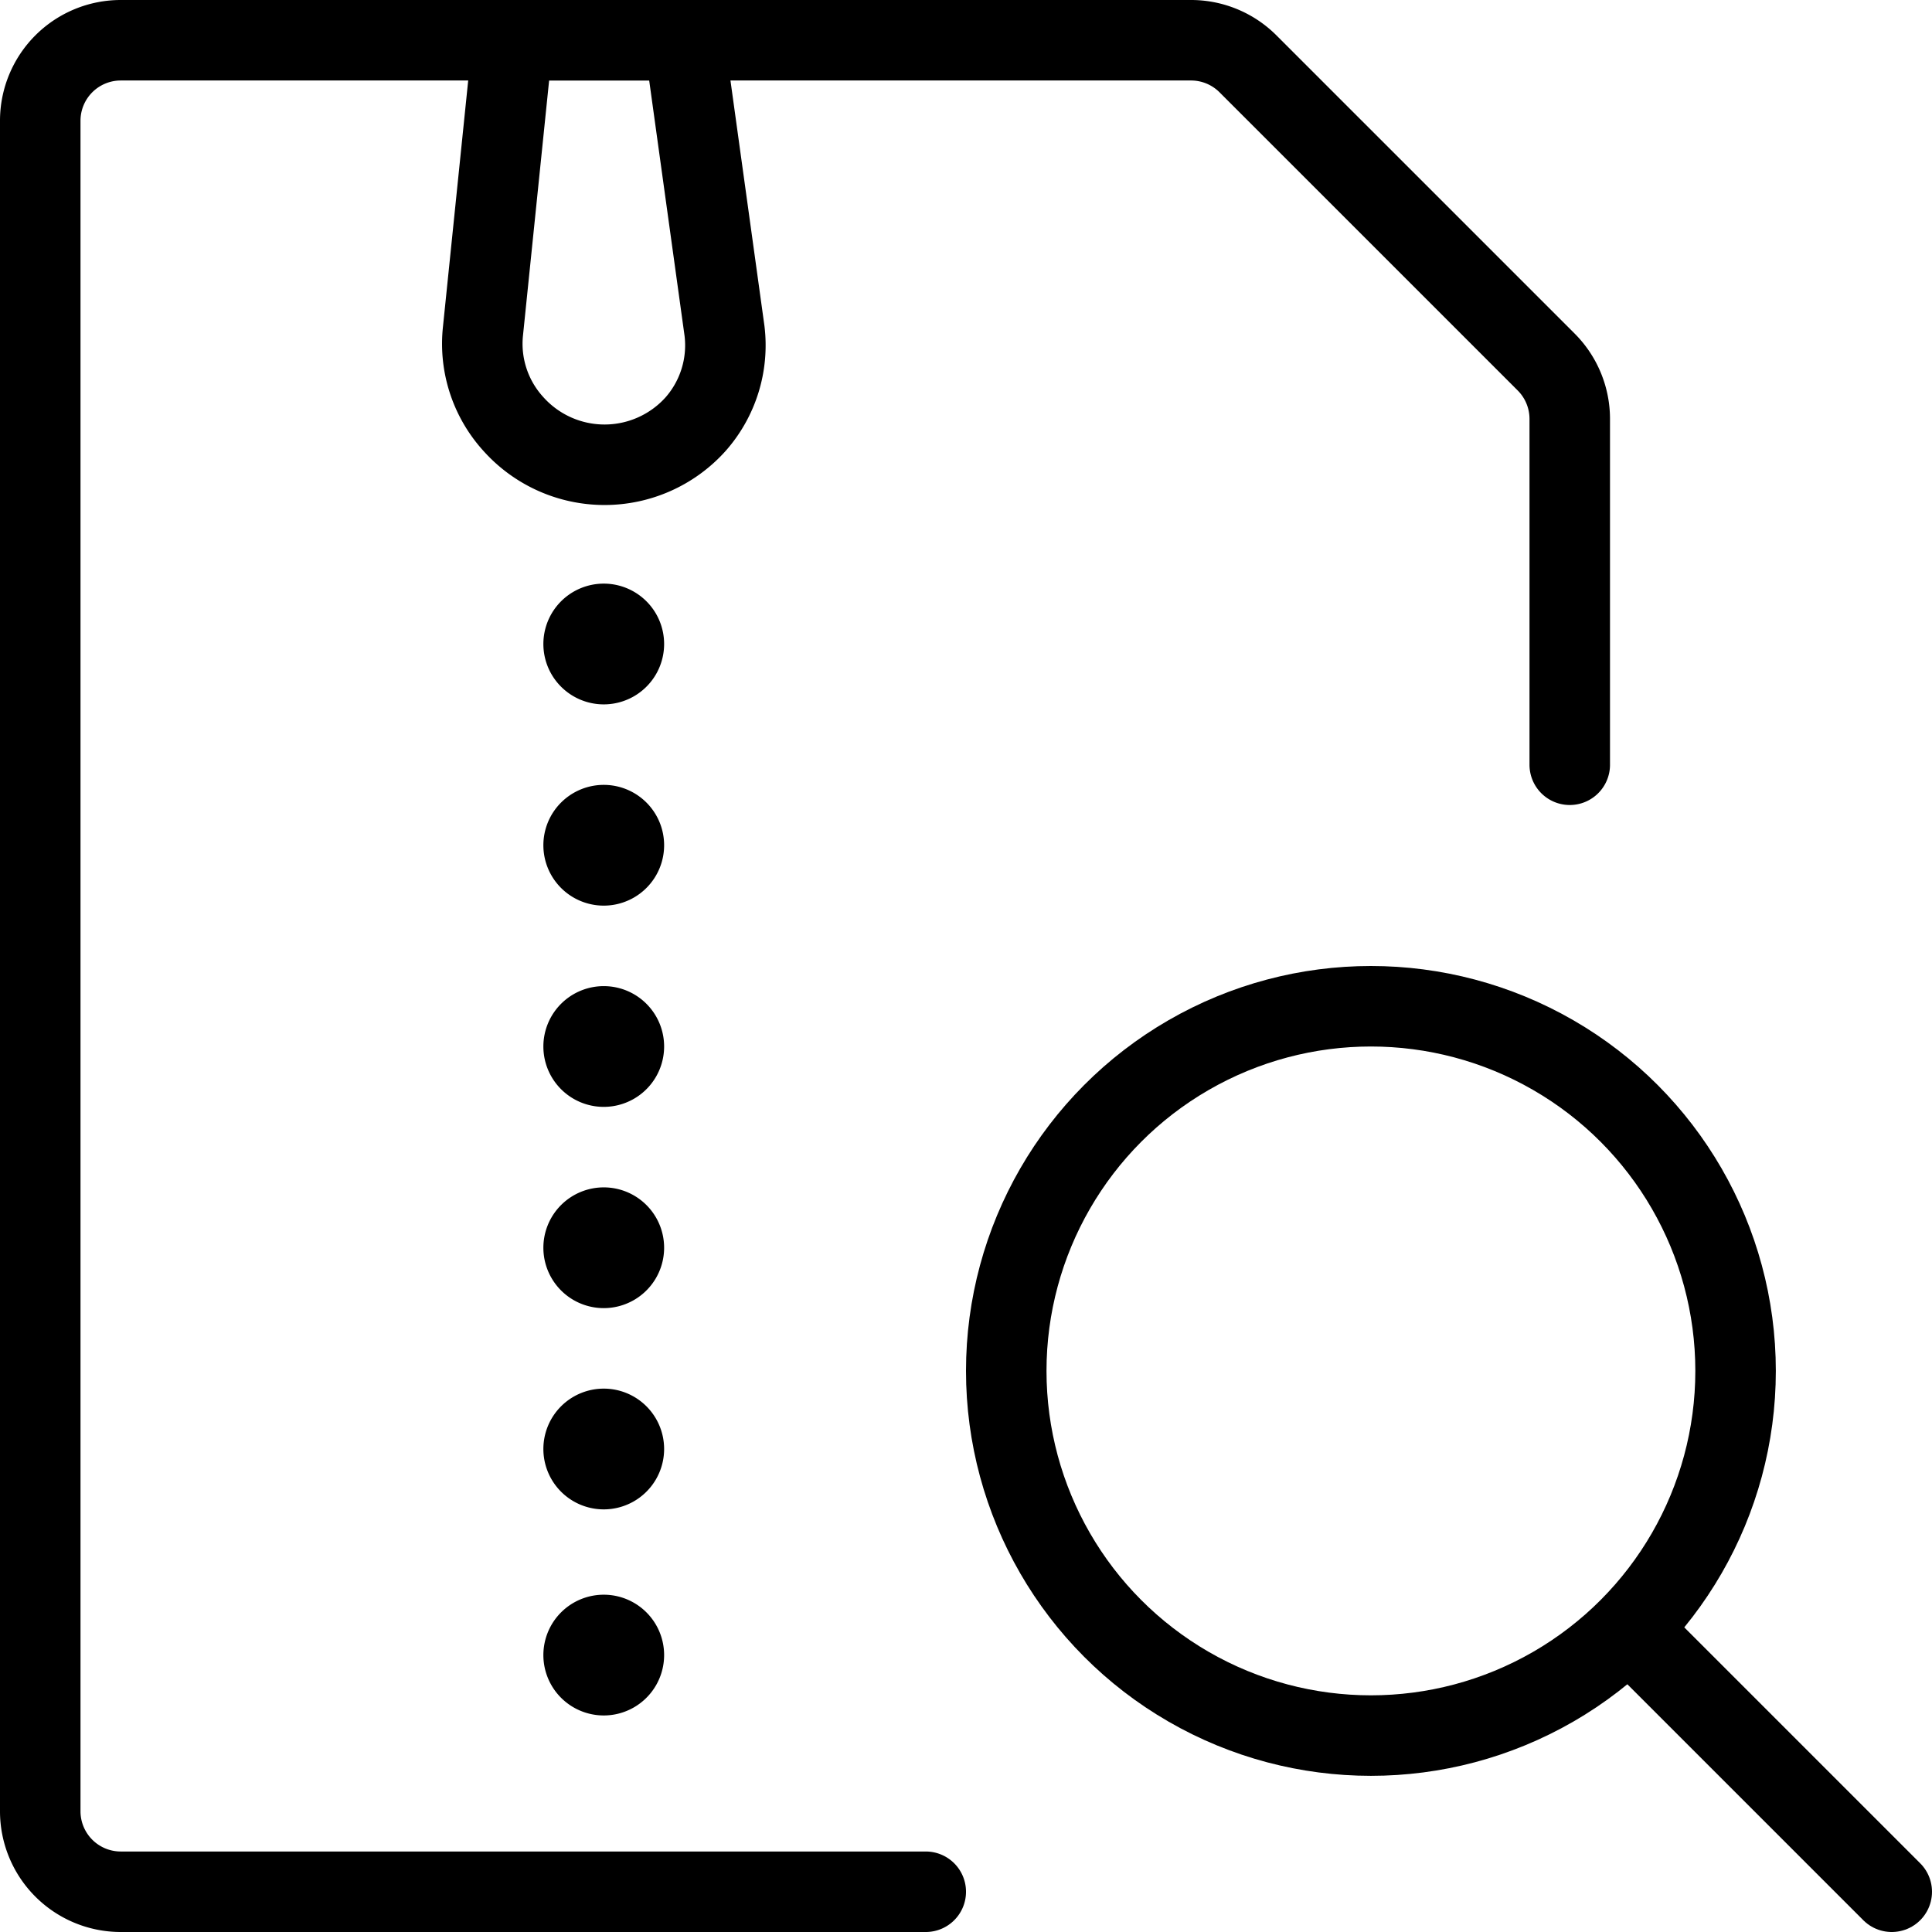 <svg xmlns="http://www.w3.org/2000/svg" viewBox="0 0 24 24">
  
<g transform="matrix(1,0,0,1,0,0)"><g>
    <path d="M11.5,23.5H1.5a1,1,0,0,1-1-1V1.5a1,1,0,0,1,1-1H14.79a1,1,0,0,1,.71.29L19.21,4.5a1,1,0,0,1,.29.71V9.5" style="fill: none;stroke: #000000;stroke-linecap: round;stroke-linejoin: round"></path>
    <g>
      <path d="M7.25,8a.25.25,0,0,1,.25-.25.25.25,0,0,1,0,.5A.25.25,0,0,1,7.25,8" style="fill: none;stroke: #000000;stroke-linecap: round;stroke-linejoin: round"></path>
      <path d="M7.25,10.5a.25.25,0,0,1,.25-.25.25.25,0,0,1,0,.5.25.25,0,0,1-.25-.25" style="fill: none;stroke: #000000;stroke-linecap: round;stroke-linejoin: round"></path>
      <path d="M7.25,13a.25.25,0,0,1,.25-.25.25.25,0,0,1,0,.5A.25.25,0,0,1,7.25,13" style="fill: none;stroke: #000000;stroke-linecap: round;stroke-linejoin: round"></path>
      <path d="M7.25,15.5a.25.25,0,0,1,.25-.25.25.25,0,0,1,0,.5.25.25,0,0,1-.25-.25" style="fill: none;stroke: #000000;stroke-linecap: round;stroke-linejoin: round"></path>
      <path d="M7.25,18a.25.25,0,0,1,.25-.25.25.25,0,0,1,0,.5A.25.25,0,0,1,7.25,18" style="fill: none;stroke: #000000;stroke-linecap: round;stroke-linejoin: round"></path>
      <path d="M7.25,20.56a.25.25,0,0,1,.25-.25.25.25,0,0,1,0,.5.25.25,0,0,1-.25-.25" style="fill: none;stroke: #000000;stroke-linecap: round;stroke-linejoin: round"></path>
    </g>
    <path d="M9,4.11a1.48,1.48,0,0,1-.36,1.16,1.52,1.52,0,0,1-2.26,0A1.48,1.48,0,0,1,6,4.11L6.37.5H8.5Z" style="fill: none;stroke: #000000;stroke-linecap: round;stroke-linejoin: round"></path>
    <g>
      <circle cx="17.03" cy="17.03" r="4.53" style="fill: none;stroke: #000000;stroke-linecap: round;stroke-linejoin: round"></circle>
      <line x1="23.5" y1="23.5" x2="20.25" y2="20.25" style="fill: none;stroke: #000000;stroke-linecap: round;stroke-linejoin: round"></line>
    </g>
  </g></g></svg>
